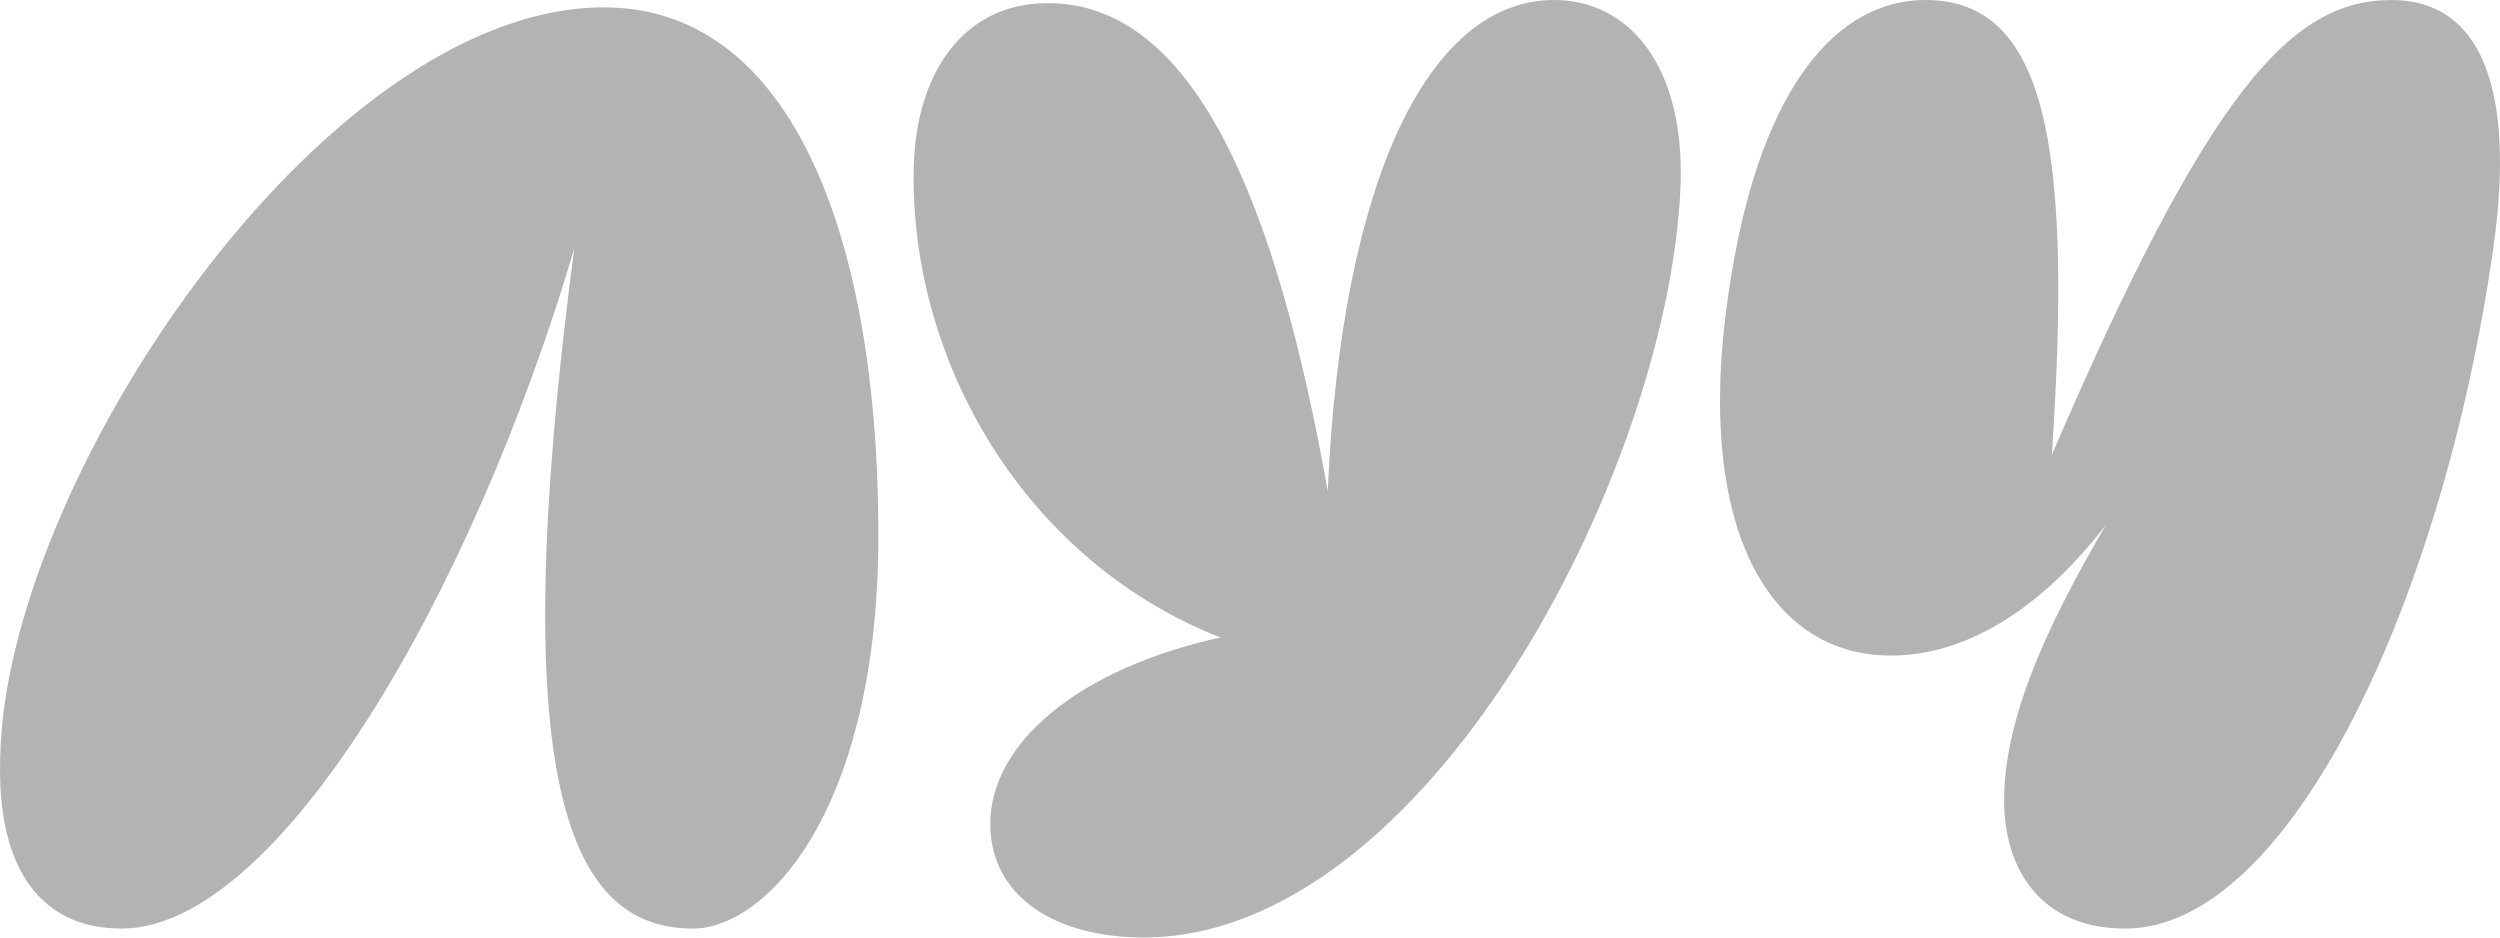 <svg width="40" height="15" viewBox="0 0 40 15" fill="none" xmlns="http://www.w3.org/2000/svg">
<path opacity="0.3" d="M1.944 14.857C4.43 14.857 7.527 9.579 9.187 3.982C8.05 12.614 9.124 14.857 11.088 14.857C12.226 14.857 13.974 13.071 14.052 8.843C14.111 4.157 12.822 0.118 9.662 0.118C5.156 0.118 0.062 7.754 0.003 12.143C-0.049 13.939 0.684 14.857 1.944 14.857ZM18.294 15C22.803 15 26.668 7.607 26.886 3.036C26.979 1.093 26.09 0 24.863 0C22.87 0 21.462 2.857 21.244 7.857C20.41 3.171 19.091 0.05 16.764 0.05C15.415 0.05 14.649 1.168 14.619 2.7C14.56 5.793 16.401 8.971 19.528 10.2C17.227 10.704 15.845 11.911 15.845 13.179C15.842 14.325 16.857 15 18.305 15H18.294ZM34.004 14.857C36.642 14.857 39.094 9.579 39.891 3.982C40.261 1.389 39.68 0 38.264 0C36.664 0 35.345 1.429 32.829 7.279C33.17 2.243 32.711 0 30.806 0C29.428 0 28.213 1.325 27.709 4.361C27.035 8.289 28.231 10.489 30.254 10.489C31.451 10.489 32.648 9.754 33.693 8.4C32.711 10.082 32.066 11.521 32.066 12.818C32.07 13.911 32.655 14.857 34.004 14.857Z" fill="black"/>
</svg>
